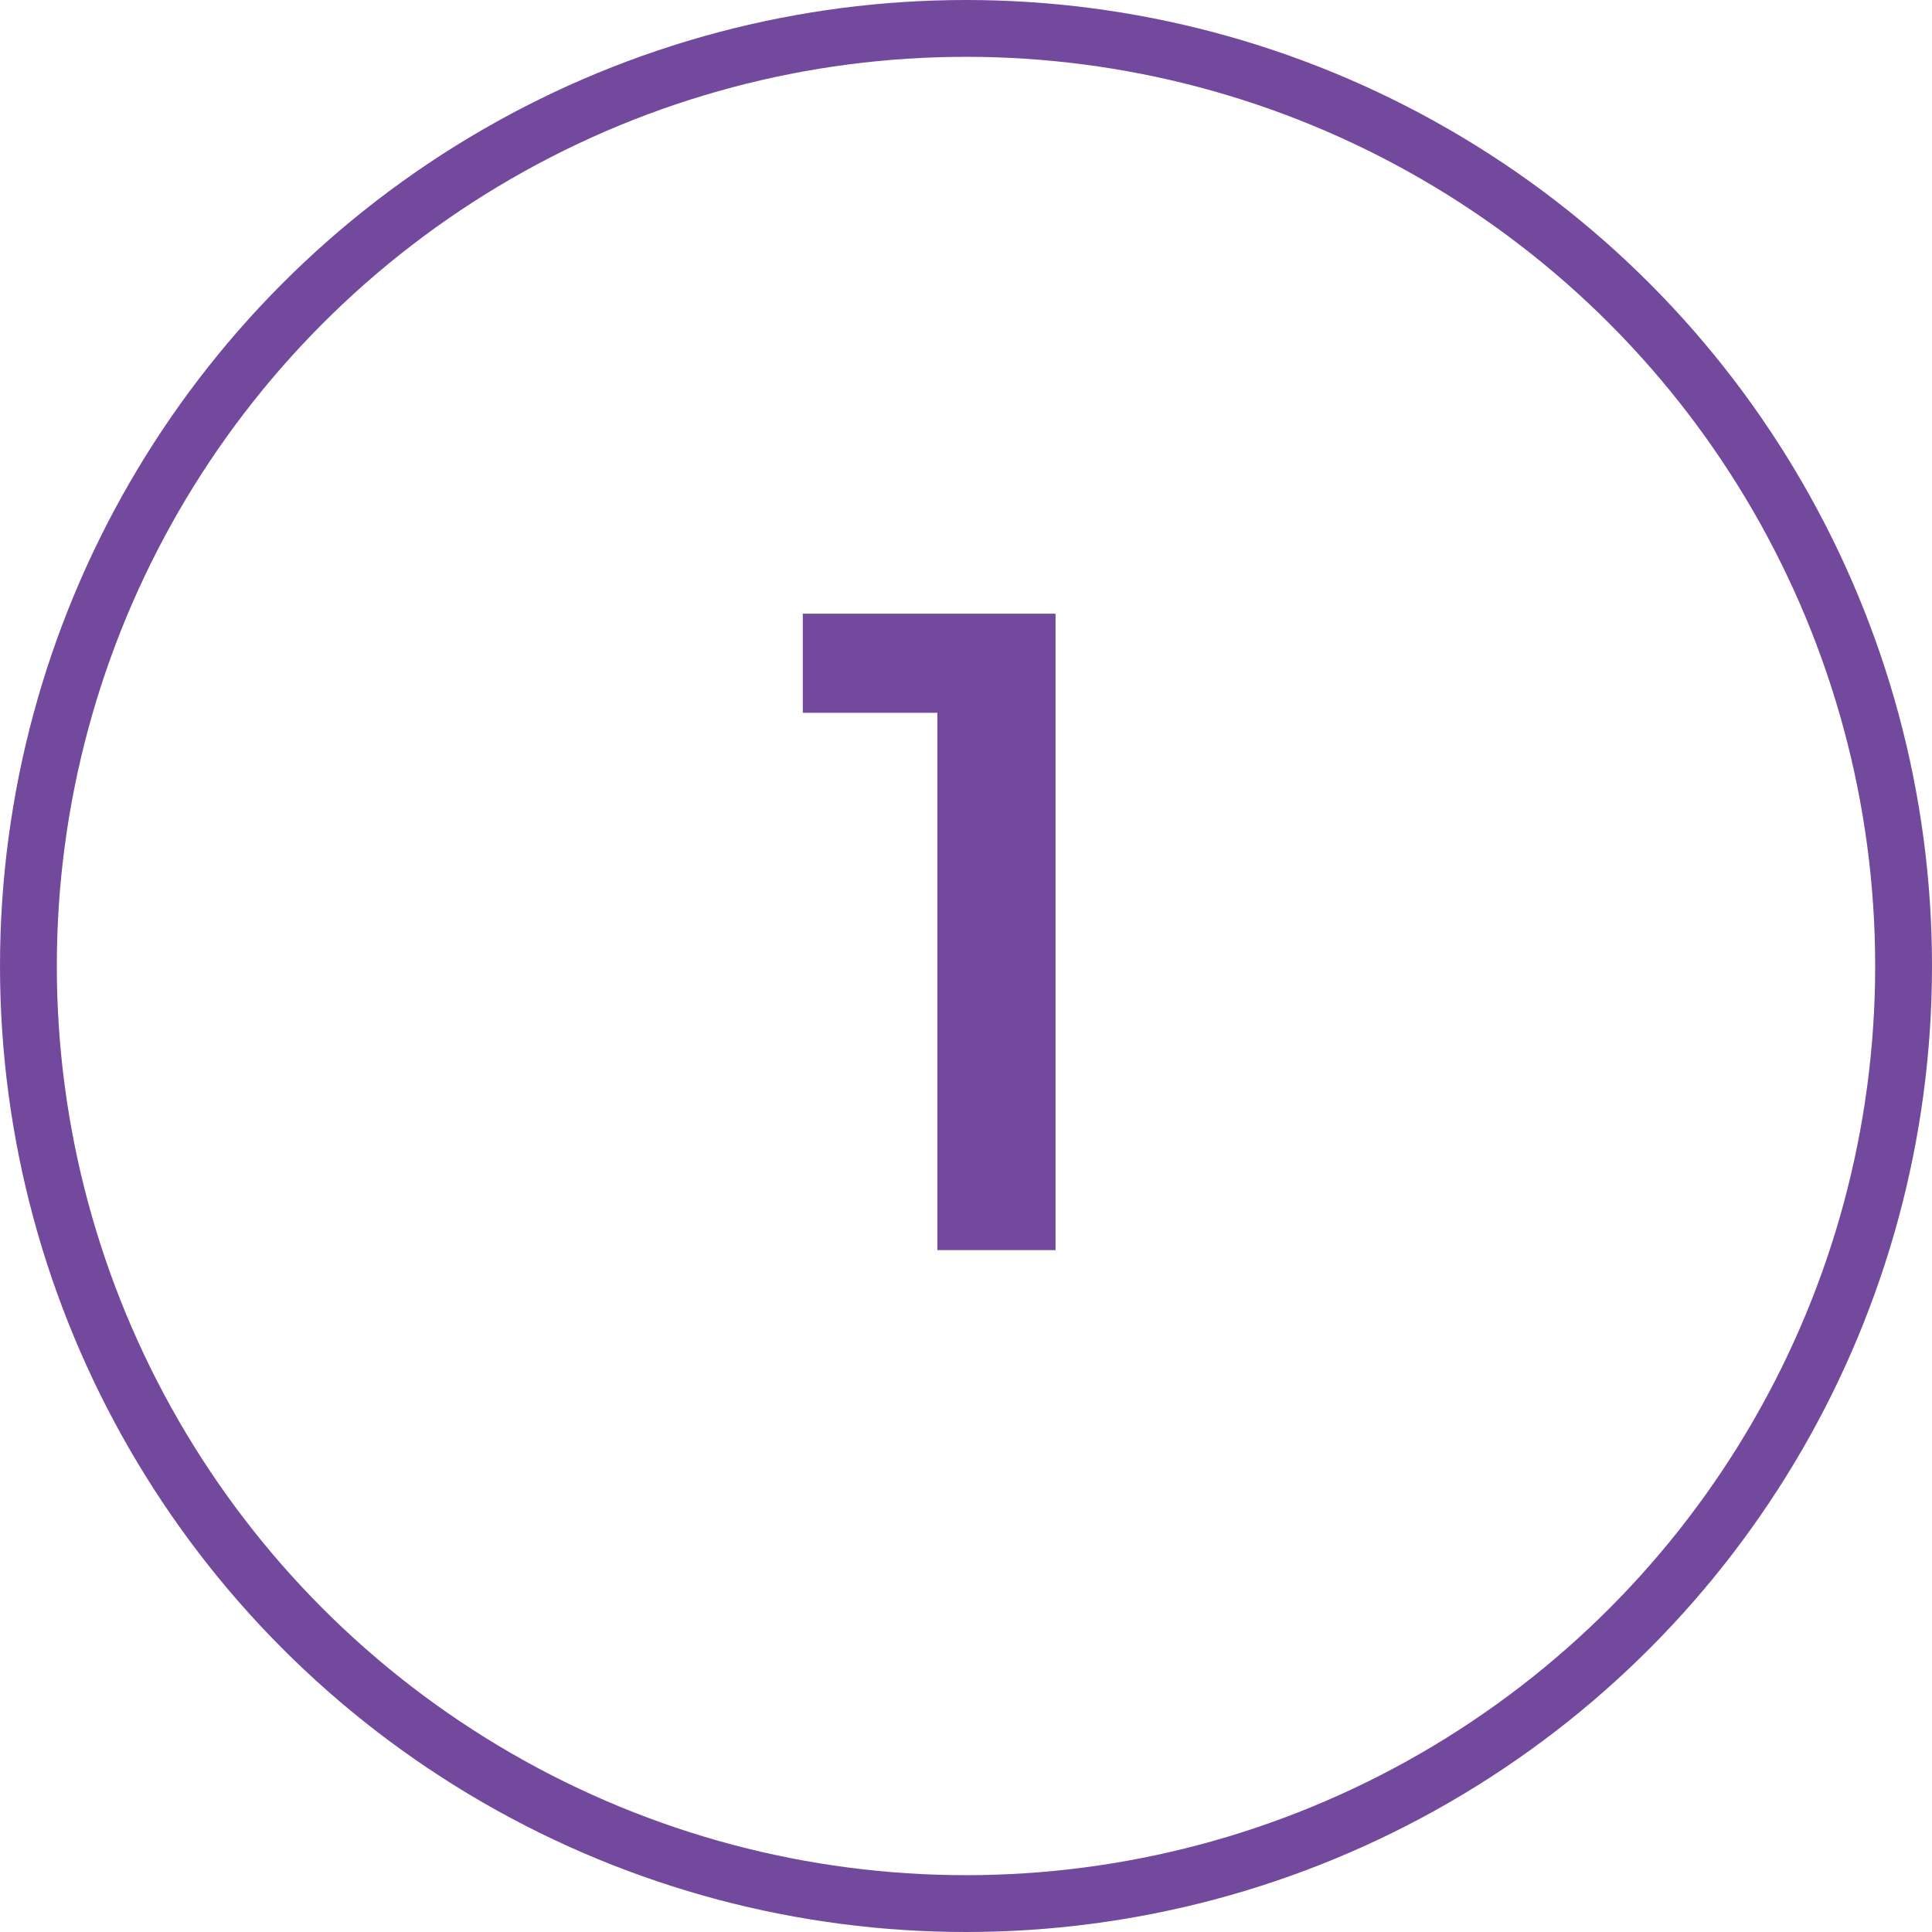 <svg width="34" height="34" viewBox="0 0 34 34" fill="none" xmlns="http://www.w3.org/2000/svg">
<circle cx="17" cy="17" r="16.5" stroke="#73499D"/>
<path d="M18.576 10.8V22H16.496V12.544H14.128V10.8H18.576Z" fill="#73499D"/>
</svg>
